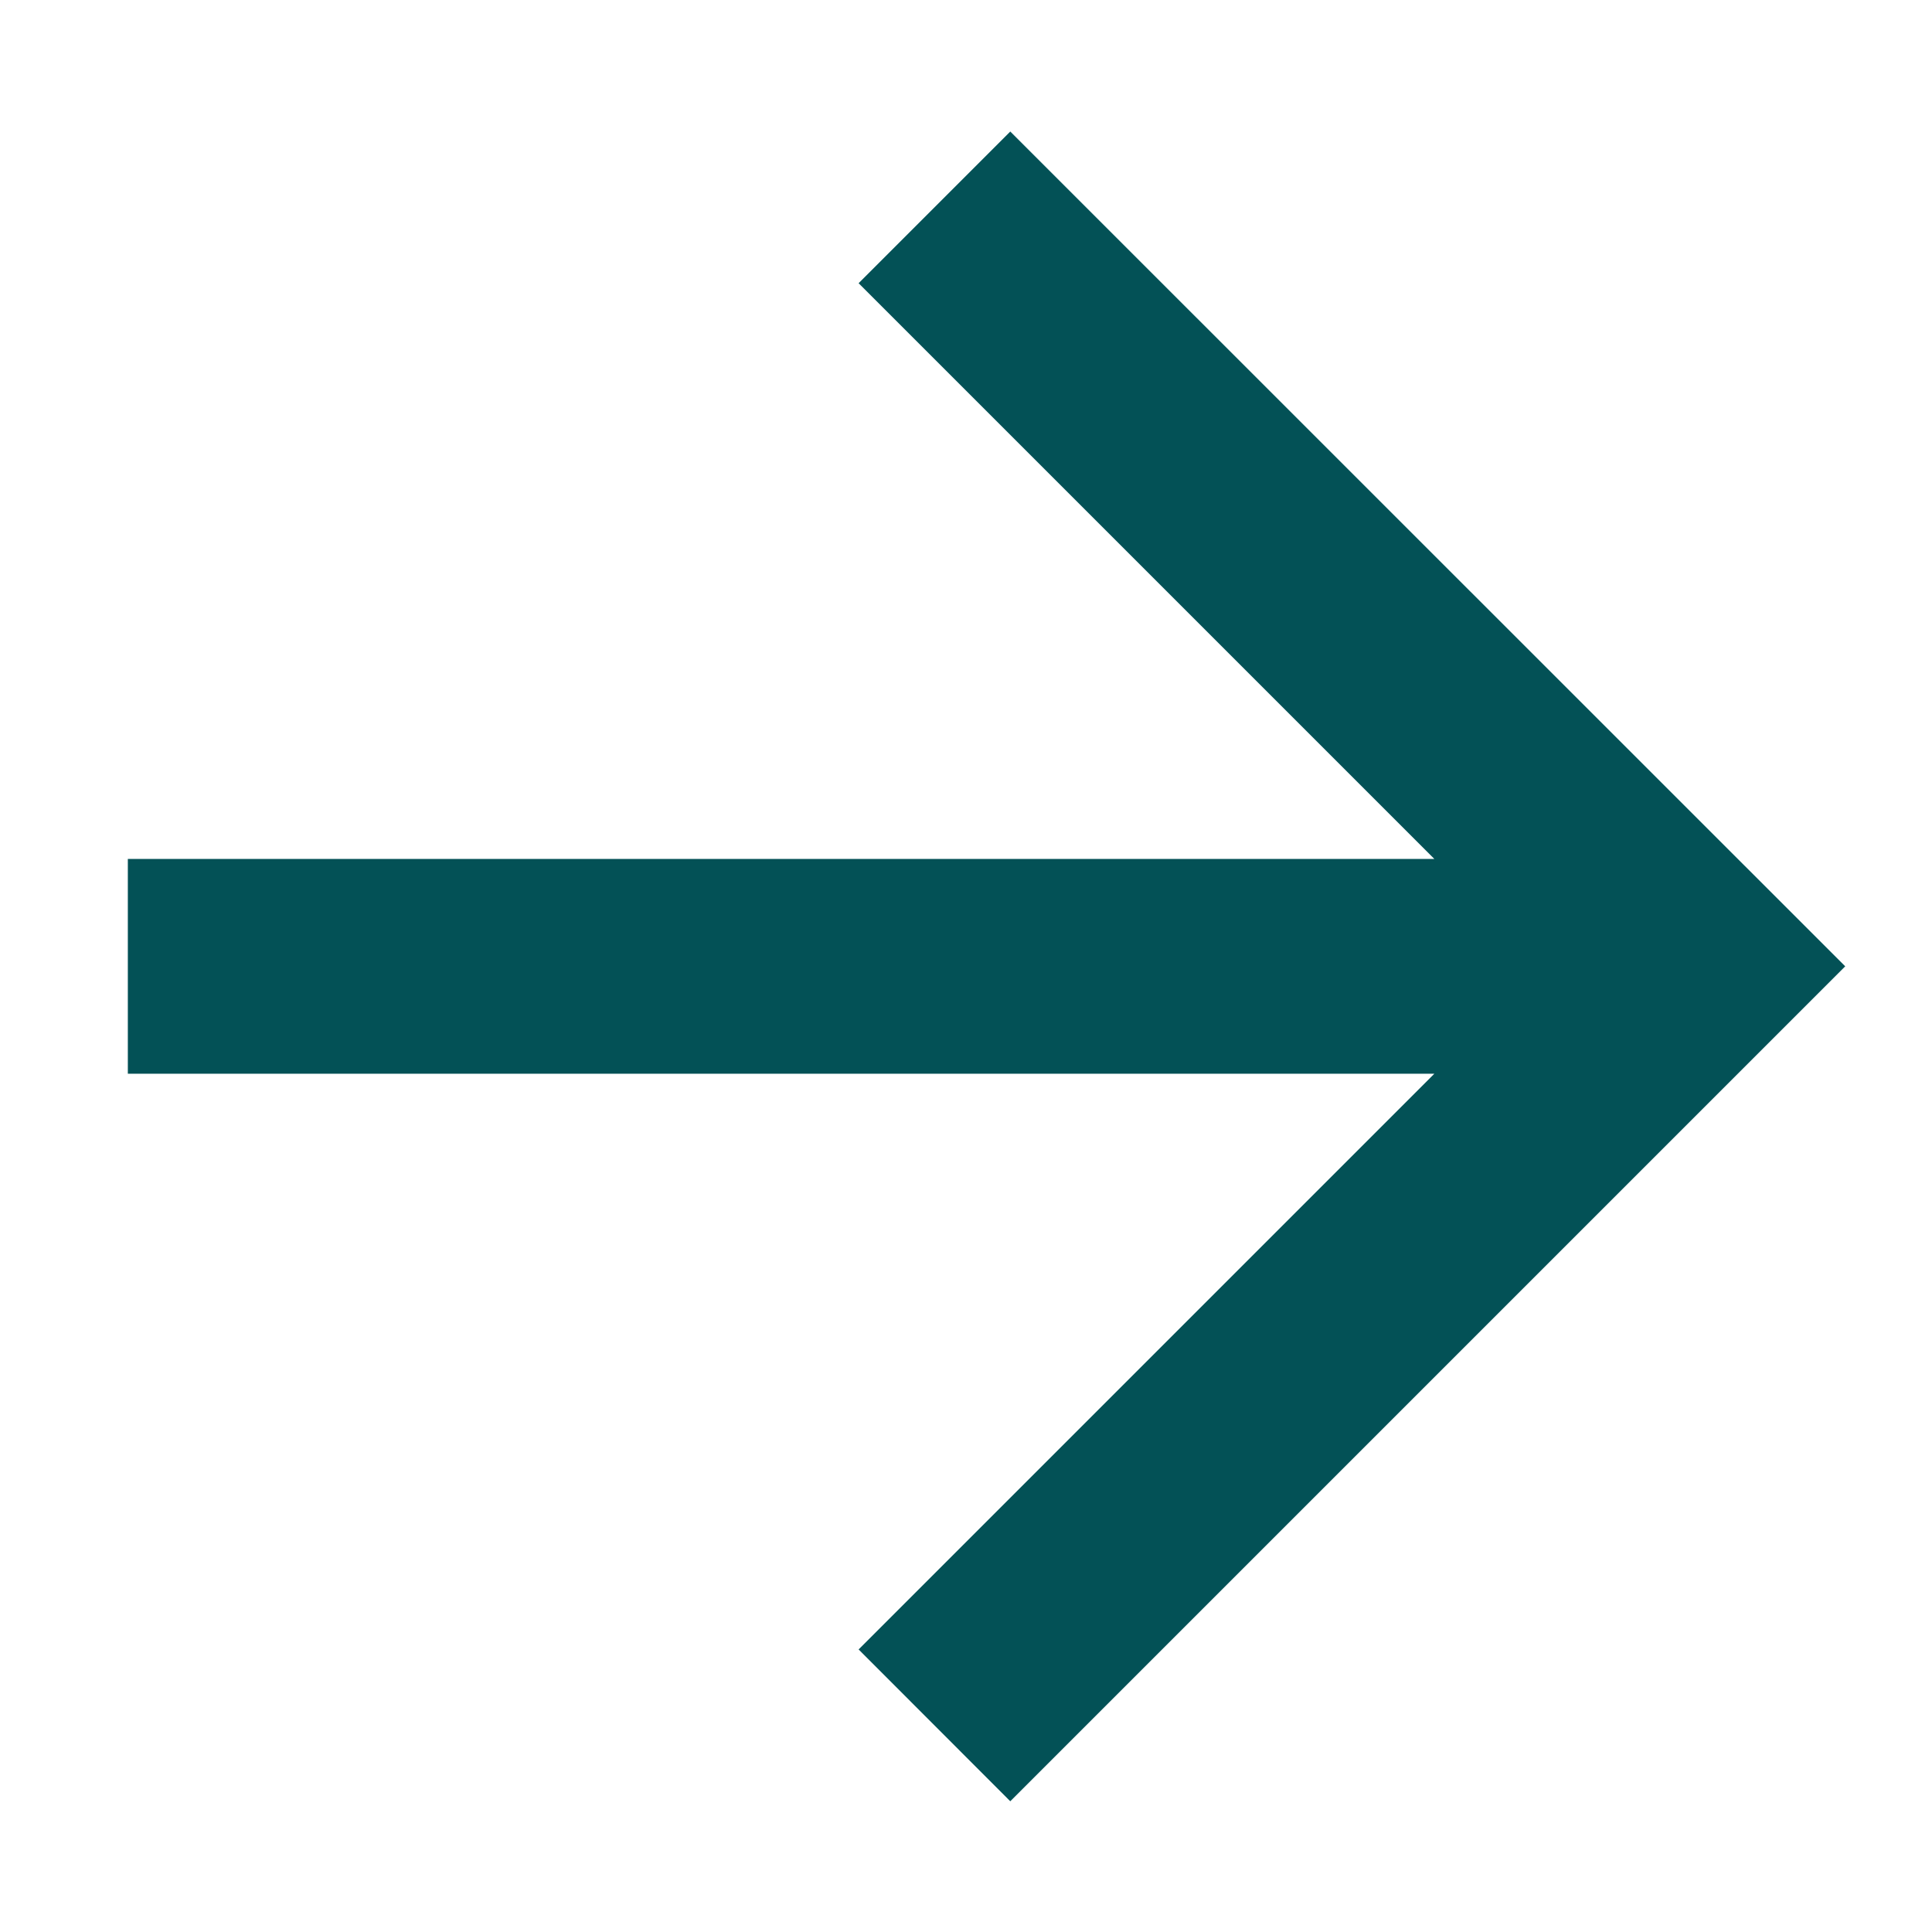 <svg width="12" height="12" viewBox="0 0 12 12" fill="none" xmlns="http://www.w3.org/2000/svg">
<path d="M8.909 6.669L0.794 6.669L0.794 5.335L8.909 5.335L5.333 1.759L6.275 0.817L11.461 6.002L6.275 11.188L5.333 10.245L8.909 6.669Z" fill="#035156"/>
</svg>
